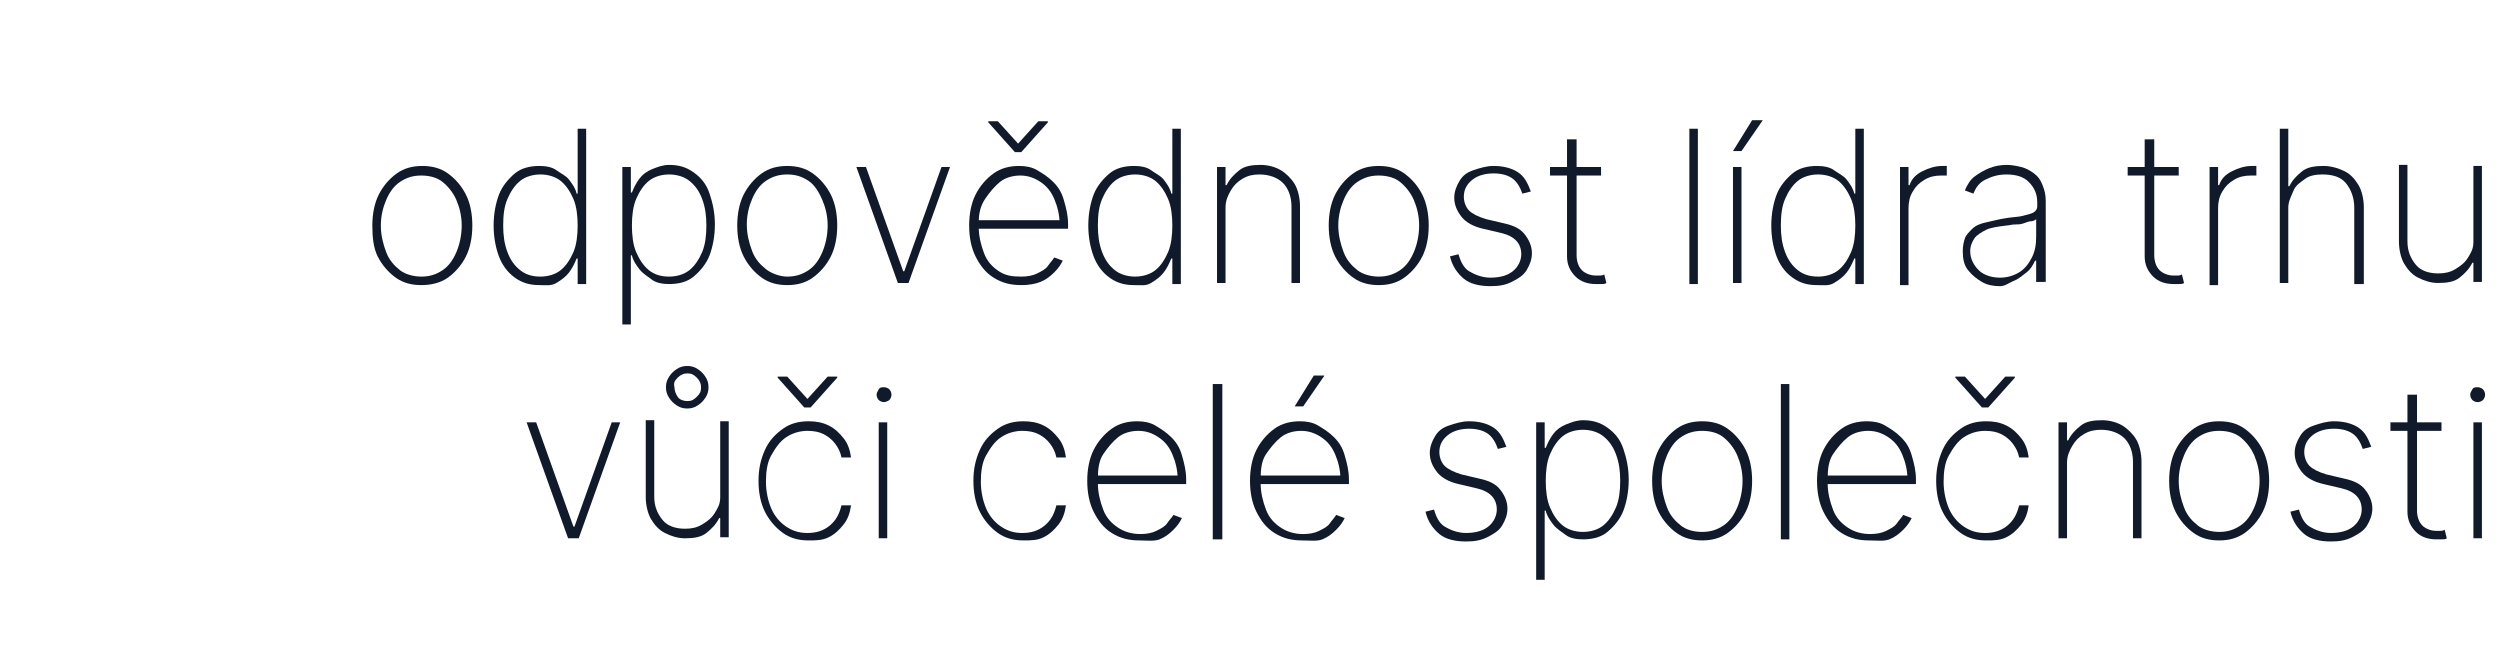 <svg xmlns="http://www.w3.org/2000/svg" xmlns:xlink="http://www.w3.org/1999/xlink" id="Vrstva_1" x="0px" y="0px" viewBox="0 0 235 61" style="enable-background:new 0 0 235 61;" xml:space="preserve"> <style type="text/css"> .st0{fill:#111A2B;} </style> <g> <g> <path class="st0" d="M39.6,26.8c-0.9,0-1.7-0.2-2.4-0.7s-1.3-1.2-1.7-2S35,22.3,35,21.2s0.2-2.1,0.6-2.9s1-1.5,1.7-2 s1.5-0.7,2.4-0.7s1.7,0.2,2.4,0.7s1.3,1.2,1.7,2s0.6,1.8,0.6,2.9c0,1.1-0.2,2.1-0.6,2.9s-1,1.5-1.7,2S40.5,26.8,39.6,26.8z M39.6,26c0.8,0,1.4-0.2,2-0.6s1-1,1.3-1.7s0.5-1.6,0.5-2.5c0-0.9-0.2-1.7-0.5-2.4s-0.8-1.3-1.3-1.7s-1.2-0.6-2-0.6 c-0.8,0-1.4,0.2-2,0.6s-1,1-1.3,1.7s-0.5,1.5-0.5,2.4c0,0.9,0.2,1.7,0.5,2.5s0.8,1.3,1.3,1.7S38.9,26,39.6,26z"></path> <path class="st0" d="M50.7,26.8c-0.9,0-1.6-0.2-2.3-0.7s-1.2-1.2-1.5-2s-0.5-1.8-0.5-2.9c0-1.1,0.2-2.1,0.5-2.9s0.9-1.5,1.5-2 s1.4-0.7,2.3-0.7c0.6,0,1.2,0.1,1.6,0.4s0.9,0.5,1.2,0.9s0.6,0.8,0.7,1.3h0.1v-6.1h0.8v14.6h-0.8v-2.4h-0.1 c-0.2,0.5-0.4,0.9-0.7,1.3s-0.7,0.7-1.2,1S51.3,26.8,50.7,26.8z M50.8,26c0.7,0,1.4-0.2,1.9-0.6s0.9-1,1.2-1.7s0.4-1.6,0.4-2.5 c0-0.9-0.1-1.8-0.4-2.5s-0.7-1.3-1.2-1.7s-1.2-0.6-1.9-0.6s-1.4,0.2-1.9,0.6s-0.9,1-1.2,1.7s-0.4,1.5-0.4,2.5 c0,0.9,0.1,1.7,0.4,2.5s0.7,1.3,1.2,1.7S50,26,50.8,26z"></path> <path class="st0" d="M58.5,30.7v-15h0.8v2.4h0.1c0.2-0.5,0.4-0.9,0.7-1.3s0.7-0.7,1.2-0.9s1-0.4,1.6-0.4c0.9,0,1.6,0.2,2.3,0.7 s1.2,1.1,1.5,2s0.5,1.8,0.5,2.9c0,1.1-0.2,2.1-0.5,2.9s-0.9,1.5-1.5,2s-1.4,0.7-2.3,0.7c-0.6,0-1.2-0.1-1.6-0.4s-0.9-0.6-1.2-1 s-0.6-0.8-0.7-1.3h-0.1v6.5H58.5z M62.9,26c0.7,0,1.4-0.2,1.9-0.6s0.9-1,1.2-1.7s0.4-1.6,0.4-2.5c0-0.9-0.1-1.7-0.4-2.5 s-0.7-1.3-1.2-1.7s-1.2-0.6-1.9-0.6c-0.7,0-1.4,0.2-1.9,0.6s-0.9,1-1.2,1.7s-0.4,1.6-0.4,2.5c0,0.9,0.1,1.8,0.4,2.5 s0.7,1.3,1.2,1.7S62.1,26,62.9,26z"></path> <path class="st0" d="M74,26.8c-0.9,0-1.7-0.2-2.4-0.7s-1.3-1.2-1.7-2s-0.6-1.8-0.6-2.9s0.2-2.1,0.6-2.9s1-1.5,1.7-2 s1.5-0.7,2.4-0.7s1.7,0.2,2.4,0.7s1.3,1.2,1.7,2s0.6,1.8,0.6,2.9c0,1.1-0.2,2.1-0.6,2.9s-1,1.5-1.7,2S74.9,26.8,74,26.8z M74,26 c0.8,0,1.4-0.2,2-0.6s1-1,1.3-1.7s0.5-1.6,0.5-2.5c0-0.9-0.2-1.7-0.5-2.4S76.6,17.4,76,17s-1.2-0.6-2-0.6c-0.8,0-1.4,0.2-2,0.6 s-1,1-1.3,1.7s-0.5,1.5-0.5,2.4c0,0.9,0.2,1.7,0.5,2.5s0.8,1.3,1.3,1.7S73.3,26,74,26z"></path> <path class="st0" d="M89.3,15.7l-3.9,10.9h-1l-3.9-10.9h0.9l3.5,9.8h0.1l3.5-9.8H89.3z"></path> <path class="st0" d="M96,26.8c-1,0-1.8-0.2-2.6-0.7s-1.3-1.2-1.7-2s-0.6-1.8-0.6-2.9c0-1.1,0.2-2.1,0.6-2.9s1-1.5,1.7-2 s1.5-0.7,2.4-0.7c0.6,0,1.2,0.1,1.7,0.4s1,0.6,1.5,1.1s0.8,1,1,1.7s0.4,1.4,0.4,2.3v0.4h-8.6v-0.8h8.2l-0.4,0.3 c0-0.8-0.2-1.6-0.5-2.3s-0.7-1.2-1.3-1.6s-1.2-0.6-1.9-0.6c-0.7,0-1.4,0.2-1.9,0.6s-1,1-1.4,1.6S92,20,92,20.9v0.4 c0,0.9,0.2,1.7,0.5,2.5s0.8,1.3,1.4,1.7S95.1,26,96,26c0.6,0,1.1-0.1,1.5-0.3s0.8-0.4,1-0.7s0.5-0.6,0.6-0.8l0.8,0.3 c-0.2,0.4-0.4,0.7-0.8,1.1s-0.8,0.7-1.3,0.9S96.7,26.8,96,26.8z M93.8,11.4l1.9,2.1l1.9-2.1h0.9v0.1L96,14.3h-0.6l-2.5-2.8v-0.1 H93.8z"></path> <path class="st0" d="M106.6,26.8c-0.9,0-1.6-0.2-2.3-0.7s-1.2-1.2-1.5-2s-0.5-1.8-0.5-2.9c0-1.1,0.2-2.1,0.5-2.9s0.9-1.5,1.5-2 s1.4-0.7,2.3-0.7c0.6,0,1.2,0.1,1.6,0.4s0.9,0.5,1.2,0.9s0.6,0.8,0.7,1.3h0.1v-6.1h0.8v14.6h-0.8v-2.4h-0.1 c-0.2,0.5-0.4,0.9-0.7,1.3s-0.7,0.7-1.2,1S107.3,26.8,106.6,26.8z M106.7,26c0.7,0,1.4-0.2,1.9-0.6s0.9-1,1.2-1.7s0.4-1.6,0.4-2.5 c0-0.9-0.1-1.8-0.4-2.5s-0.7-1.3-1.2-1.7s-1.2-0.6-1.9-0.6s-1.4,0.2-1.9,0.6s-0.9,1-1.2,1.7s-0.4,1.5-0.4,2.5 c0,0.9,0.1,1.7,0.4,2.5s0.7,1.3,1.2,1.7S106,26,106.7,26z"></path> <path class="st0" d="M115.2,19.5v7.1h-0.8V15.7h0.8v1.7h0.1c0.3-0.6,0.7-1,1.2-1.4s1.2-0.5,2-0.5c0.7,0,1.4,0.2,1.9,0.5 s1,0.8,1.3,1.3s0.5,1.3,0.5,2.1v7.2h-0.8v-7.2c0-0.9-0.3-1.7-0.8-2.2s-1.3-0.8-2.2-0.8c-0.6,0-1.1,0.1-1.6,0.4s-0.8,0.6-1.1,1.1 S115.2,18.9,115.2,19.5z"></path> <path class="st0" d="M129.6,26.8c-0.9,0-1.7-0.2-2.4-0.7s-1.3-1.2-1.7-2s-0.6-1.8-0.6-2.9s0.2-2.1,0.6-2.9s1-1.5,1.7-2 s1.5-0.7,2.4-0.7s1.7,0.2,2.4,0.7s1.3,1.2,1.7,2s0.6,1.8,0.6,2.9c0,1.1-0.2,2.1-0.6,2.9s-1,1.5-1.7,2S130.5,26.8,129.6,26.8z M129.6,26c0.8,0,1.4-0.2,2-0.6s1-1,1.3-1.7s0.5-1.6,0.5-2.5c0-0.9-0.2-1.7-0.5-2.4s-0.8-1.3-1.3-1.7s-1.2-0.6-2-0.6 c-0.8,0-1.4,0.2-2,0.6s-1,1-1.3,1.7s-0.5,1.5-0.5,2.4c0,0.9,0.2,1.7,0.5,2.5s0.8,1.3,1.3,1.7S128.9,26,129.6,26z"></path> <path class="st0" d="M143.9,18l-0.8,0.2c-0.2-0.6-0.5-1.1-0.9-1.4s-1-0.5-1.8-0.5c-0.8,0-1.5,0.2-2,0.6s-0.8,0.9-0.8,1.6 c0,0.5,0.2,1,0.5,1.3s0.9,0.6,1.6,0.8l1.7,0.4c0.9,0.2,1.5,0.5,1.9,1s0.7,1.1,0.7,1.8c0,0.6-0.2,1.1-0.5,1.6s-0.8,0.8-1.4,1.1 s-1.2,0.4-2,0.4c-1,0-1.9-0.2-2.5-0.7s-1.1-1.2-1.3-2.1l0.8-0.2c0.2,0.7,0.5,1.3,1,1.6s1.2,0.6,2,0.6c0.9,0,1.6-0.2,2.1-0.6 s0.8-1,0.8-1.6c0-1-0.6-1.7-1.9-2l-1.7-0.4c-0.9-0.2-1.6-0.6-2-1.1s-0.7-1.1-0.7-1.8c0-0.6,0.2-1.1,0.5-1.6s0.7-0.8,1.3-1 s1.2-0.4,1.9-0.4c0.9,0,1.7,0.2,2.3,0.6S143.6,17.2,143.9,18z"></path> <path class="st0" d="M150.5,15.7v0.8h-4.8v-0.8H150.5z M147.4,13.1h0.8V24c0,0.6,0.2,1.1,0.5,1.4s0.8,0.5,1.3,0.5 c0.1,0,0.3,0,0.4,0s0.2,0,0.4-0.1l0.2,0.8c-0.1,0.1-0.3,0.1-0.5,0.1s-0.3,0-0.5,0c-0.7,0-1.4-0.2-1.9-0.7s-0.8-1.1-0.8-1.9V13.1z"></path> <path class="st0" d="M159.6,12.1v14.6h-0.8V12.1H159.6z"></path> <path class="st0" d="M162.9,14.2l1.8-2.9h1l-2,2.9H162.9z M162.9,26.6V15.7h0.8v10.9H162.9z"></path> <path class="st0" d="M170.8,26.8c-0.9,0-1.6-0.2-2.3-0.7s-1.2-1.2-1.5-2s-0.5-1.8-0.5-2.9c0-1.1,0.2-2.1,0.5-2.9s0.9-1.5,1.5-2 s1.4-0.7,2.3-0.7c0.6,0,1.2,0.1,1.6,0.4s0.9,0.5,1.2,0.9s0.6,0.8,0.7,1.3h0.1v-6.1h0.8v14.6h-0.8v-2.4h-0.1 c-0.2,0.5-0.4,0.9-0.7,1.3s-0.7,0.7-1.2,1S171.4,26.8,170.8,26.8z M170.9,26c0.7,0,1.4-0.2,1.9-0.6s0.9-1,1.2-1.7s0.4-1.6,0.4-2.5 c0-0.9-0.1-1.8-0.4-2.5s-0.7-1.3-1.2-1.7s-1.2-0.6-1.9-0.6s-1.4,0.2-1.9,0.6s-0.9,1-1.2,1.7s-0.4,1.5-0.4,2.5 c0,0.9,0.1,1.7,0.4,2.5s0.7,1.3,1.2,1.7S170.1,26,170.9,26z"></path> <path class="st0" d="M178.6,26.6V15.7h0.8v1.7h0.1c0.2-0.6,0.6-1,1.2-1.3s1.2-0.5,1.9-0.5c0.1,0,0.2,0,0.2,0s0.1,0,0.2,0v0.9 c0,0-0.1,0-0.2,0s-0.2,0-0.3,0c-0.6,0-1.1,0.1-1.6,0.4s-0.8,0.6-1.1,1.1s-0.4,1-0.4,1.6v7.2H178.6z"></path> <path class="st0" d="M188,26.9c-0.6,0-1.2-0.1-1.7-0.4s-0.9-0.6-1.3-1.1s-0.5-1.1-0.5-1.8c0-0.5,0.1-0.9,0.2-1.2s0.4-0.6,0.7-0.9 s0.8-0.5,1.3-0.6s1.2-0.3,1.9-0.4c0.6-0.1,1.1-0.1,1.5-0.2s0.8-0.2,1-0.3s0.4-0.3,0.4-0.6v-0.4c0-0.8-0.3-1.4-0.8-1.9 s-1.2-0.7-2.1-0.7c-0.8,0-1.4,0.2-2,0.5s-0.9,0.8-1.1,1.3l-0.8-0.3c0.2-0.5,0.5-1,0.9-1.3s0.9-0.6,1.4-0.8s1.1-0.3,1.6-0.3 c0.5,0,1,0.1,1.4,0.2s0.8,0.3,1.2,0.6s0.6,0.6,0.8,1.1s0.3,0.9,0.3,1.5v7.6h-0.9v-2h-0.1c-0.2,0.4-0.4,0.8-0.8,1.1 s-0.7,0.6-1.2,0.8S188.5,26.9,188,26.9z M188,26.1c0.7,0,1.3-0.2,1.8-0.5s0.9-0.8,1.2-1.4s0.4-1.2,0.4-2v-1.6 c-0.1,0.1-0.3,0.2-0.5,0.2s-0.4,0.1-0.7,0.2s-0.5,0.1-0.8,0.1s-0.6,0.1-0.8,0.1c-0.8,0.1-1.5,0.2-1.9,0.4s-0.9,0.5-1.1,0.8 s-0.4,0.7-0.4,1.2c0,0.7,0.3,1.3,0.8,1.8S187.3,26.1,188,26.1z"></path> <path class="st0" d="M204.8,15.7v0.8h-4.8v-0.8H204.8z M201.7,13.1h0.8V24c0,0.6,0.2,1.1,0.5,1.4s0.8,0.5,1.3,0.5 c0.1,0,0.3,0,0.4,0s0.2,0,0.4-0.1l0.2,0.8c-0.1,0.1-0.3,0.1-0.5,0.1s-0.3,0-0.5,0c-0.7,0-1.4-0.2-1.9-0.7s-0.8-1.1-0.8-1.9V13.1z"></path> <path class="st0" d="M207.7,26.6V15.7h0.8v1.7h0.1c0.2-0.6,0.6-1,1.2-1.3s1.2-0.5,1.9-0.5c0.1,0,0.2,0,0.2,0s0.1,0,0.2,0v0.9 c0,0-0.1,0-0.2,0s-0.2,0-0.3,0c-0.6,0-1.1,0.1-1.6,0.4s-0.8,0.6-1.1,1.1s-0.4,1-0.4,1.6v7.2H207.7z"></path> <path class="st0" d="M215.1,19.5v7.1h-0.8V12.1h0.8v5.4h0.1c0.3-0.6,0.7-1,1.2-1.4s1.2-0.5,2-0.5c0.7,0,1.4,0.2,2,0.5 s1,0.8,1.3,1.3s0.5,1.3,0.5,2.1v7.2h-0.9v-7.2c0-0.9-0.3-1.7-0.8-2.3s-1.3-0.8-2.2-0.8c-0.6,0-1.2,0.1-1.6,0.4s-0.9,0.6-1.1,1.1 S215.1,18.9,215.1,19.5z"></path> <path class="st0" d="M232.5,22.7v-7.1h0.8v10.9h-0.8v-1.8h-0.1c-0.3,0.6-0.7,1-1.2,1.4s-1.2,0.5-2,0.5c-0.7,0-1.3-0.2-1.9-0.5 s-1-0.8-1.3-1.3s-0.5-1.3-0.5-2.1v-7.2h0.8v7.2c0,0.9,0.3,1.6,0.8,2.2s1.3,0.8,2.1,0.8c0.6,0,1.1-0.1,1.6-0.4s0.9-0.6,1.2-1.1 S232.5,23.4,232.5,22.7z"></path> <path class="st0" d="M58.3,39.7l-3.9,10.9h-1l-3.9-10.9h0.9l3.5,9.8h0.1l3.5-9.8H58.3z"></path> <path class="st0" d="M67.7,46.7v-7.1h0.8v10.9h-0.8v-1.8h-0.1c-0.3,0.6-0.7,1-1.2,1.4s-1.2,0.5-2,0.5c-0.7,0-1.3-0.2-1.9-0.5 s-1-0.8-1.3-1.3s-0.5-1.3-0.5-2.1v-7.2h0.8v7.2c0,0.9,0.3,1.6,0.8,2.2s1.3,0.8,2.1,0.8c0.6,0,1.1-0.1,1.6-0.4s0.9-0.6,1.2-1.1 S67.7,47.4,67.7,46.7z M64.6,38.4c-0.4,0-0.7-0.1-1-0.3s-0.5-0.4-0.7-0.7s-0.3-0.6-0.3-1s0.1-0.7,0.3-1s0.4-0.5,0.7-0.7 s0.6-0.3,1-0.3c0.4,0,0.7,0.1,1,0.3s0.5,0.4,0.7,0.7s0.3,0.6,0.3,1s-0.1,0.7-0.3,1s-0.4,0.5-0.7,0.7S65,38.4,64.6,38.4z M64.6,37.7c0.4,0,0.6-0.1,0.9-0.4s0.4-0.5,0.4-0.9c0-0.3-0.1-0.6-0.4-0.9s-0.5-0.4-0.9-0.4c-0.3,0-0.6,0.1-0.9,0.4 s-0.4,0.5-0.3,0.9c0,0.3,0.1,0.6,0.3,0.9S64.3,37.7,64.6,37.7z"></path> <path class="st0" d="M76,50.8c-0.9,0-1.7-0.2-2.4-0.7s-1.3-1.2-1.7-2s-0.6-1.8-0.6-2.9s0.2-2,0.6-2.9s1-1.5,1.7-2s1.5-0.7,2.4-0.7 c0.7,0,1.3,0.1,1.9,0.4s1,0.7,1.4,1.2s0.6,1.1,0.7,1.8h-0.9c-0.1-0.5-0.3-0.9-0.6-1.3s-0.7-0.7-1.1-0.9s-0.9-0.3-1.5-0.3 c-0.7,0-1.4,0.2-2,0.6s-1,1-1.4,1.7s-0.5,1.6-0.5,2.5c0,0.9,0.2,1.8,0.5,2.5s0.8,1.3,1.4,1.7s1.2,0.6,2,0.6c0.8,0,1.5-0.2,2.1-0.7 s0.9-1.1,1.1-1.9H80c-0.1,0.7-0.3,1.3-0.7,1.8s-0.8,0.9-1.4,1.2S76.7,50.8,76,50.8z M74,35.4l1.9,2.1l1.9-2.1h0.9v0.1l-2.5,2.8 h-0.6l-2.5-2.8v-0.1H74z"></path> <path class="st0" d="M83.1,37.8c-0.2,0-0.4-0.1-0.5-0.2s-0.2-0.3-0.2-0.5c0-0.2,0.1-0.3,0.2-0.5s0.3-0.2,0.5-0.2 c0.2,0,0.4,0.1,0.5,0.2s0.2,0.3,0.2,0.5c0,0.2-0.1,0.4-0.2,0.5S83.2,37.8,83.1,37.8z M82.6,50.6V39.7h0.8v10.9H82.6z"></path> <path class="st0" d="M96.2,50.8c-0.9,0-1.7-0.2-2.4-0.7s-1.3-1.2-1.7-2s-0.6-1.8-0.6-2.9s0.2-2,0.6-2.9s1-1.5,1.7-2 s1.5-0.7,2.4-0.7c0.7,0,1.3,0.1,1.9,0.4s1,0.7,1.4,1.2s0.6,1.1,0.7,1.8h-0.9c-0.1-0.5-0.3-0.9-0.6-1.3s-0.7-0.7-1.1-0.9 s-0.9-0.3-1.5-0.3c-0.7,0-1.4,0.2-2,0.6s-1,1-1.4,1.7s-0.5,1.6-0.5,2.5c0,0.9,0.2,1.8,0.5,2.5s0.8,1.3,1.4,1.7s1.2,0.6,2,0.6 c0.8,0,1.5-0.2,2.1-0.7s0.9-1.1,1.1-1.9h0.9c-0.1,0.7-0.3,1.3-0.7,1.8s-0.8,0.9-1.4,1.2S96.9,50.8,96.2,50.8z"></path> <path class="st0" d="M107.1,50.8c-1,0-1.8-0.2-2.6-0.7s-1.3-1.2-1.7-2s-0.6-1.8-0.6-2.9c0-1.1,0.2-2.1,0.6-2.9s1-1.5,1.7-2 s1.5-0.7,2.4-0.7c0.6,0,1.2,0.1,1.7,0.4s1,0.6,1.5,1.1s0.8,1,1,1.7s0.4,1.4,0.4,2.3v0.4h-8.6v-0.8h8.2l-0.4,0.3 c0-0.8-0.2-1.6-0.5-2.3s-0.7-1.2-1.3-1.6s-1.2-0.6-1.9-0.6c-0.7,0-1.4,0.2-1.9,0.6s-1,1-1.4,1.6s-0.5,1.4-0.5,2.3v0.4 c0,0.9,0.2,1.7,0.5,2.5s0.8,1.3,1.4,1.7s1.3,0.6,2.1,0.6c0.6,0,1.1-0.1,1.5-0.3s0.8-0.4,1-0.7s0.5-0.6,0.6-0.8l0.8,0.3 c-0.2,0.4-0.4,0.7-0.8,1.1s-0.8,0.7-1.3,0.9S107.8,50.8,107.1,50.8z"></path> <path class="st0" d="M114.9,36.1v14.6H114V36.1H114.9z"></path> <path class="st0" d="M122.4,50.8c-1,0-1.8-0.2-2.6-0.7s-1.3-1.2-1.7-2s-0.6-1.8-0.6-2.9c0-1.1,0.2-2.1,0.6-2.9s1-1.5,1.7-2 s1.5-0.7,2.4-0.7c0.6,0,1.2,0.1,1.7,0.4s1,0.6,1.5,1.1s0.8,1,1,1.7s0.4,1.4,0.4,2.3v0.4h-8.6v-0.8h8.2l-0.4,0.3 c0-0.8-0.2-1.6-0.5-2.3s-0.7-1.2-1.3-1.6s-1.2-0.6-1.9-0.6c-0.7,0-1.4,0.2-1.9,0.6s-1,1-1.4,1.6s-0.5,1.4-0.5,2.3v0.4 c0,0.9,0.2,1.7,0.5,2.5s0.8,1.3,1.4,1.7s1.3,0.6,2.1,0.6c0.6,0,1.1-0.1,1.5-0.3s0.8-0.4,1-0.7s0.5-0.6,0.6-0.8l0.8,0.3 c-0.2,0.4-0.4,0.7-0.8,1.1s-0.8,0.7-1.3,0.9S123.1,50.8,122.4,50.8z M121.7,38.2l1.8-2.9h1l-2,2.9H121.7z"></path> <path class="st0" d="M141.6,42l-0.8,0.2c-0.2-0.6-0.5-1.1-0.9-1.4s-1-0.5-1.8-0.5c-0.8,0-1.5,0.2-2,0.6s-0.8,0.9-0.8,1.6 c0,0.5,0.2,1,0.5,1.3s0.9,0.6,1.6,0.8l1.7,0.4c0.9,0.2,1.5,0.5,1.9,1s0.7,1.1,0.7,1.8c0,0.6-0.2,1.1-0.5,1.6s-0.8,0.8-1.4,1.1 s-1.2,0.4-2,0.4c-1,0-1.9-0.2-2.5-0.7s-1.1-1.2-1.3-2.1l0.8-0.2c0.2,0.7,0.5,1.3,1,1.6s1.2,0.6,2,0.6c0.9,0,1.6-0.2,2.1-0.6 s0.8-1,0.8-1.6c0-1-0.6-1.7-1.9-2l-1.7-0.4c-0.9-0.2-1.6-0.6-2-1.1s-0.7-1.1-0.7-1.8c0-0.6,0.2-1.1,0.5-1.6s0.7-0.8,1.3-1 s1.2-0.4,1.9-0.4c0.9,0,1.7,0.2,2.3,0.6S141.3,41.2,141.6,42z"></path> <path class="st0" d="M144.4,54.7v-15h0.8v2.4h0.1c0.2-0.5,0.4-0.9,0.7-1.3s0.7-0.7,1.2-0.9s1-0.4,1.6-0.4c0.9,0,1.6,0.2,2.3,0.7 s1.2,1.1,1.5,2s0.5,1.8,0.5,2.9c0,1.1-0.2,2.1-0.5,2.9s-0.9,1.5-1.5,2s-1.4,0.7-2.3,0.7c-0.6,0-1.2-0.1-1.6-0.4s-0.9-0.6-1.2-1 s-0.6-0.8-0.7-1.3h-0.1v6.5H144.4z M148.8,50c0.7,0,1.4-0.2,1.9-0.6s0.9-1,1.2-1.7s0.4-1.6,0.4-2.5c0-0.9-0.1-1.7-0.4-2.5 s-0.7-1.3-1.2-1.7s-1.2-0.6-1.9-0.6c-0.7,0-1.4,0.2-1.9,0.6s-0.9,1-1.2,1.7s-0.4,1.6-0.4,2.5c0,0.9,0.1,1.8,0.4,2.5 s0.7,1.3,1.2,1.7S148.1,50,148.8,50z"></path> <path class="st0" d="M160,50.8c-0.9,0-1.7-0.2-2.4-0.7s-1.3-1.2-1.7-2s-0.6-1.8-0.6-2.9s0.2-2.1,0.6-2.9s1-1.5,1.7-2 s1.5-0.7,2.4-0.7s1.7,0.2,2.4,0.7s1.3,1.2,1.7,2s0.6,1.8,0.6,2.9c0,1.1-0.2,2.1-0.6,2.9s-1,1.5-1.7,2S160.9,50.8,160,50.8z M160,50c0.8,0,1.4-0.2,2-0.6s1-1,1.3-1.7s0.5-1.6,0.5-2.5c0-0.9-0.2-1.7-0.5-2.4s-0.8-1.3-1.3-1.7s-1.2-0.6-2-0.6 c-0.8,0-1.4,0.2-2,0.6s-1,1-1.3,1.7s-0.5,1.5-0.5,2.4c0,0.9,0.2,1.7,0.5,2.5s0.8,1.3,1.3,1.7S159.2,50,160,50z"></path> <path class="st0" d="M168.2,36.1v14.6h-0.8V36.1H168.2z"></path> <path class="st0" d="M175.7,50.8c-1,0-1.8-0.2-2.6-0.7s-1.3-1.2-1.7-2s-0.6-1.8-0.6-2.9c0-1.1,0.2-2.1,0.6-2.9s1-1.5,1.7-2 s1.5-0.7,2.4-0.7c0.6,0,1.2,0.1,1.7,0.4s1,0.6,1.5,1.1s0.8,1,1,1.7s0.4,1.4,0.4,2.3v0.4h-8.6v-0.8h8.2l-0.4,0.3 c0-0.8-0.2-1.6-0.5-2.3s-0.7-1.2-1.3-1.6s-1.2-0.6-1.9-0.6c-0.7,0-1.4,0.2-1.9,0.6s-1,1-1.4,1.6s-0.5,1.4-0.5,2.3v0.4 c0,0.9,0.2,1.7,0.5,2.5s0.8,1.3,1.4,1.7s1.3,0.6,2.1,0.6c0.6,0,1.1-0.1,1.5-0.3s0.8-0.4,1-0.7s0.5-0.6,0.6-0.8l0.8,0.3 c-0.2,0.4-0.4,0.7-0.8,1.1s-0.8,0.7-1.3,0.9S176.4,50.8,175.7,50.8z"></path> <path class="st0" d="M186.7,50.8c-0.9,0-1.7-0.2-2.4-0.7s-1.3-1.2-1.7-2s-0.6-1.8-0.6-2.9s0.2-2,0.6-2.9s1-1.5,1.7-2 s1.5-0.7,2.4-0.7c0.7,0,1.3,0.1,1.9,0.4s1,0.7,1.4,1.2s0.6,1.1,0.7,1.8h-0.9c-0.1-0.5-0.3-0.9-0.6-1.3s-0.7-0.7-1.1-0.9 s-0.9-0.3-1.5-0.3c-0.7,0-1.4,0.2-2,0.6s-1,1-1.4,1.7s-0.5,1.6-0.5,2.5c0,0.9,0.2,1.8,0.5,2.5s0.8,1.3,1.4,1.7s1.2,0.6,2,0.6 c0.8,0,1.5-0.2,2.1-0.7s0.9-1.1,1.1-1.9h0.9c-0.1,0.7-0.3,1.3-0.7,1.8s-0.8,0.9-1.4,1.2S187.4,50.8,186.7,50.8z M184.7,35.4 l1.9,2.1l1.9-2.1h0.9v0.1l-2.5,2.8h-0.6l-2.5-2.8v-0.1H184.7z"></path> <path class="st0" d="M194.3,43.5v7.1h-0.8V39.7h0.8v1.7h0.1c0.3-0.6,0.7-1,1.2-1.4s1.2-0.5,2-0.5c0.7,0,1.4,0.2,1.9,0.5 s1,0.8,1.3,1.3s0.5,1.3,0.5,2.1v7.2h-0.8v-7.2c0-0.9-0.3-1.7-0.8-2.2s-1.3-0.8-2.2-0.8c-0.6,0-1.1,0.1-1.6,0.4s-0.8,0.6-1.1,1.1 S194.3,42.9,194.3,43.5z"></path> <path class="st0" d="M208.6,50.8c-0.9,0-1.7-0.2-2.4-0.7s-1.3-1.2-1.7-2s-0.6-1.8-0.6-2.9s0.2-2.1,0.6-2.9s1-1.5,1.7-2 s1.5-0.7,2.4-0.7s1.7,0.2,2.4,0.7s1.3,1.2,1.7,2s0.6,1.8,0.6,2.9c0,1.1-0.2,2.1-0.6,2.9s-1,1.5-1.7,2S209.5,50.8,208.6,50.8z M208.6,50c0.8,0,1.4-0.2,2-0.6s1-1,1.3-1.7s0.5-1.6,0.5-2.5c0-0.9-0.2-1.7-0.5-2.4s-0.8-1.3-1.3-1.7s-1.2-0.6-2-0.6 c-0.8,0-1.4,0.2-2,0.6s-1,1-1.3,1.7s-0.5,1.5-0.5,2.4c0,0.9,0.2,1.7,0.5,2.5s0.8,1.3,1.3,1.7S207.9,50,208.6,50z"></path> <path class="st0" d="M222.9,42l-0.8,0.2c-0.2-0.6-0.5-1.1-0.9-1.4s-1-0.5-1.8-0.5c-0.8,0-1.5,0.2-2,0.6s-0.8,0.9-0.8,1.6 c0,0.5,0.2,1,0.5,1.3s0.9,0.6,1.6,0.8l1.7,0.4c0.9,0.2,1.5,0.5,1.9,1s0.7,1.1,0.7,1.8c0,0.6-0.2,1.1-0.5,1.6s-0.8,0.8-1.4,1.1 s-1.2,0.4-2,0.4c-1,0-1.9-0.2-2.5-0.7s-1.1-1.2-1.3-2.1l0.8-0.2c0.2,0.7,0.5,1.3,1,1.6s1.2,0.6,2,0.6c0.9,0,1.6-0.2,2.1-0.6 s0.8-1,0.8-1.6c0-1-0.6-1.7-1.9-2l-1.7-0.4c-0.9-0.2-1.6-0.6-2-1.1s-0.7-1.1-0.7-1.8c0-0.6,0.2-1.1,0.5-1.6s0.7-0.8,1.3-1 s1.2-0.4,1.9-0.4c0.9,0,1.7,0.2,2.3,0.6S222.6,41.2,222.9,42z"></path> <path class="st0" d="M229.5,39.7v0.8h-4.8v-0.8H229.5z M226.4,37.1h0.8V48c0,0.6,0.2,1.1,0.5,1.4s0.8,0.5,1.3,0.5 c0.1,0,0.3,0,0.4,0s0.2,0,0.4-0.1l0.2,0.8c-0.1,0.1-0.3,0.1-0.5,0.1s-0.3,0-0.5,0c-0.7,0-1.4-0.2-1.9-0.7s-0.8-1.1-0.8-1.9V37.1z"></path> <path class="st0" d="M232.9,37.8c-0.2,0-0.4-0.1-0.5-0.2s-0.2-0.3-0.2-0.5c0-0.2,0.1-0.3,0.2-0.5s0.3-0.2,0.5-0.2 c0.2,0,0.4,0.1,0.5,0.2s0.2,0.3,0.2,0.5c0,0.2-0.1,0.4-0.2,0.5S233.1,37.8,232.9,37.8z M232.5,50.6V39.7h0.8v10.9H232.5z"></path> </g> </g> </svg>